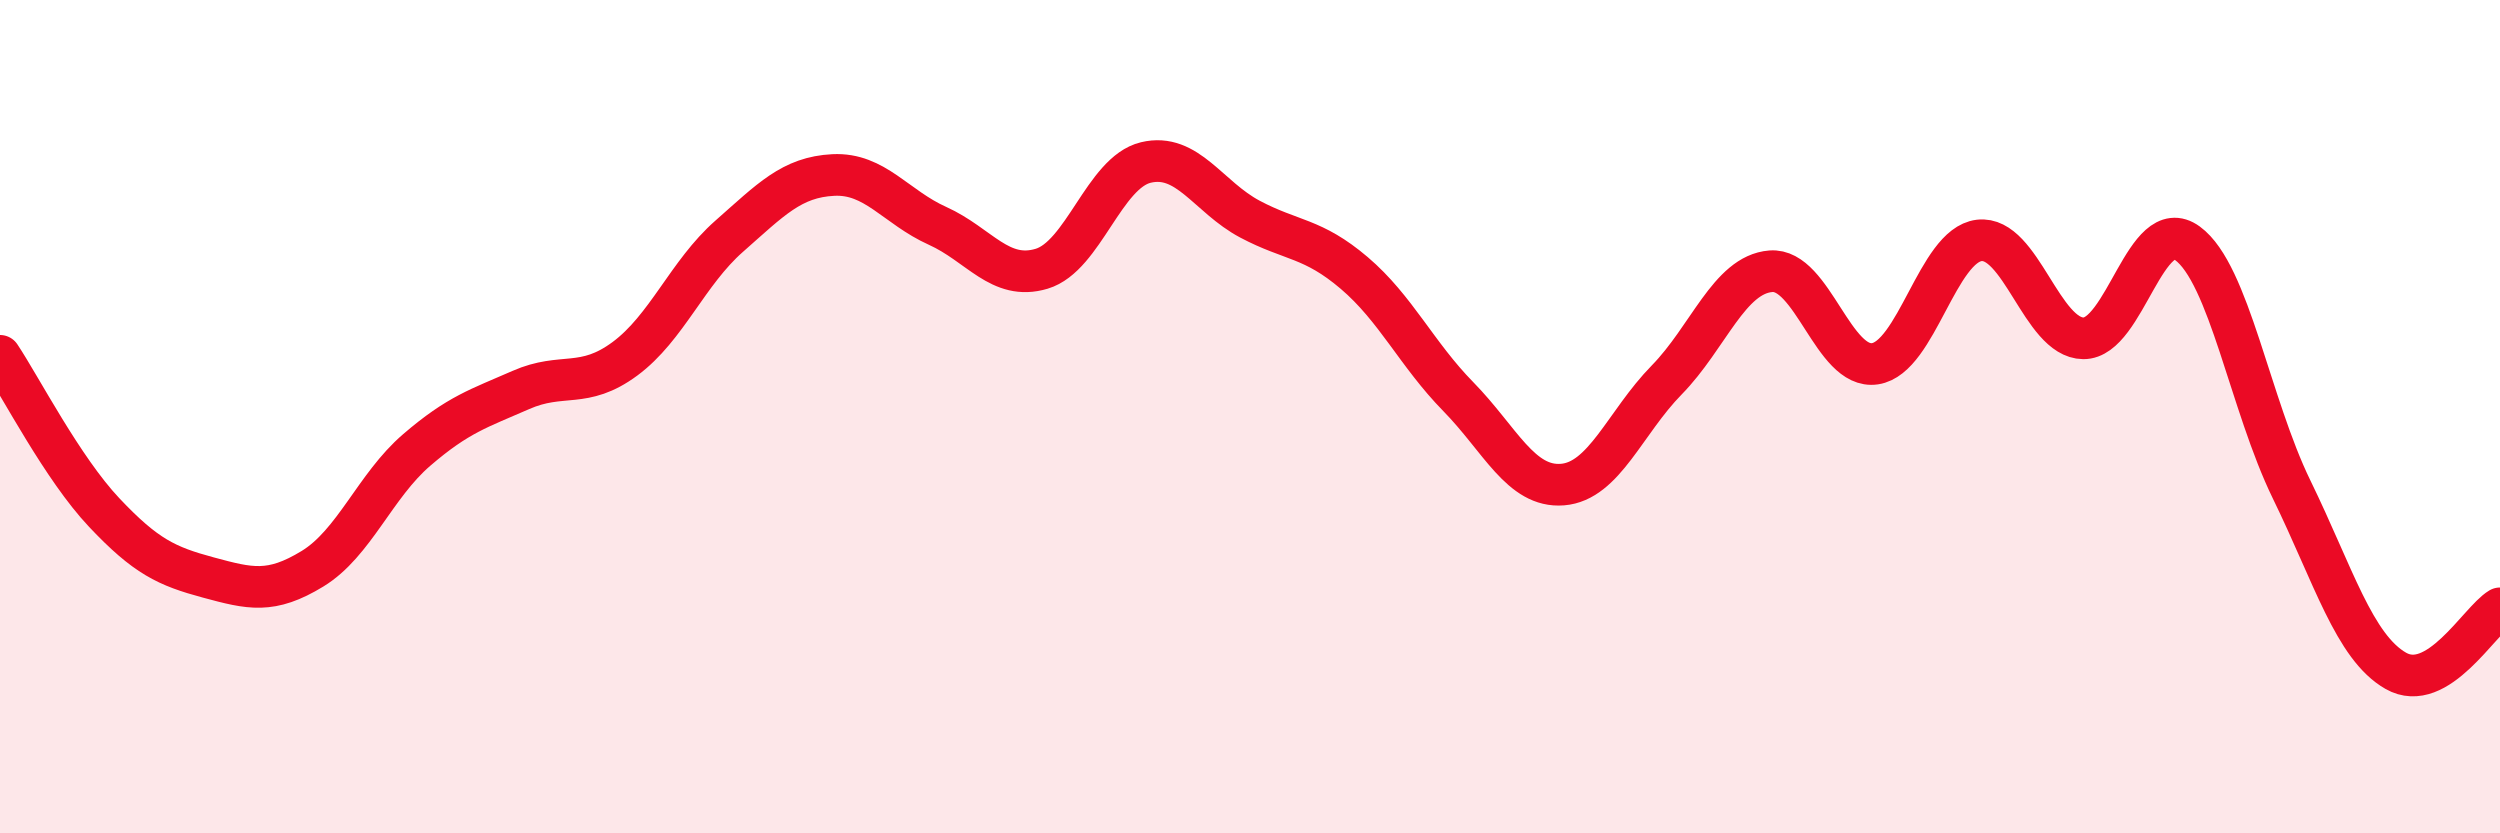 
    <svg width="60" height="20" viewBox="0 0 60 20" xmlns="http://www.w3.org/2000/svg">
      <path
        d="M 0,8.54 C 0.5,9.29 1.5,11.24 2.5,12.3 C 3.5,13.36 4,13.59 5,13.86 C 6,14.13 6.5,14.26 7.5,13.65 C 8.5,13.04 9,11.66 10,10.8 C 11,9.94 11.5,9.8 12.5,9.36 C 13.5,8.92 14,9.35 15,8.61 C 16,7.87 16.5,6.55 17.5,5.67 C 18.5,4.79 19,4.25 20,4.2 C 21,4.15 21.5,4.97 22.5,5.42 C 23.5,5.87 24,6.75 25,6.45 C 26,6.15 26.5,4.14 27.5,3.9 C 28.5,3.66 29,4.73 30,5.26 C 31,5.79 31.5,5.7 32.5,6.55 C 33.5,7.4 34,8.5 35,9.52 C 36,10.54 36.5,11.71 37.5,11.63 C 38.5,11.55 39,10.14 40,9.12 C 41,8.1 41.5,6.59 42.5,6.51 C 43.5,6.43 44,8.88 45,8.73 C 46,8.58 46.5,5.89 47.5,5.77 C 48.5,5.65 49,8.11 50,8.12 C 51,8.13 51.5,5.11 52.5,5.84 C 53.5,6.57 54,9.7 55,11.75 C 56,13.8 56.5,15.53 57.5,16.1 C 58.5,16.67 59.5,14.9 60,14.6L60 20L0 20Z"
        fill="#EB0A25"
        opacity="0.1"
        stroke-linecap="round"
        stroke-linejoin="round"
      />
      <path
        d="M 0,8.54 C 0.5,9.29 1.5,11.24 2.5,12.3 C 3.5,13.36 4,13.59 5,13.86 C 6,14.13 6.5,14.26 7.5,13.65 C 8.5,13.04 9,11.66 10,10.8 C 11,9.94 11.5,9.8 12.5,9.36 C 13.5,8.92 14,9.35 15,8.61 C 16,7.87 16.5,6.55 17.5,5.67 C 18.5,4.79 19,4.25 20,4.2 C 21,4.15 21.5,4.97 22.5,5.42 C 23.5,5.87 24,6.75 25,6.45 C 26,6.15 26.5,4.14 27.5,3.9 C 28.5,3.66 29,4.73 30,5.26 C 31,5.79 31.5,5.7 32.5,6.55 C 33.5,7.4 34,8.5 35,9.52 C 36,10.54 36.5,11.71 37.5,11.63 C 38.5,11.55 39,10.14 40,9.12 C 41,8.1 41.5,6.59 42.5,6.51 C 43.5,6.43 44,8.88 45,8.73 C 46,8.58 46.5,5.89 47.5,5.77 C 48.5,5.65 49,8.11 50,8.12 C 51,8.13 51.5,5.11 52.5,5.84 C 53.5,6.57 54,9.7 55,11.75 C 56,13.8 56.5,15.53 57.5,16.1 C 58.5,16.67 59.5,14.9 60,14.6"
        stroke="#EB0A25"
        stroke-width="1"
        fill="none"
        stroke-linecap="round"
        stroke-linejoin="round"
      />
    </svg>
  